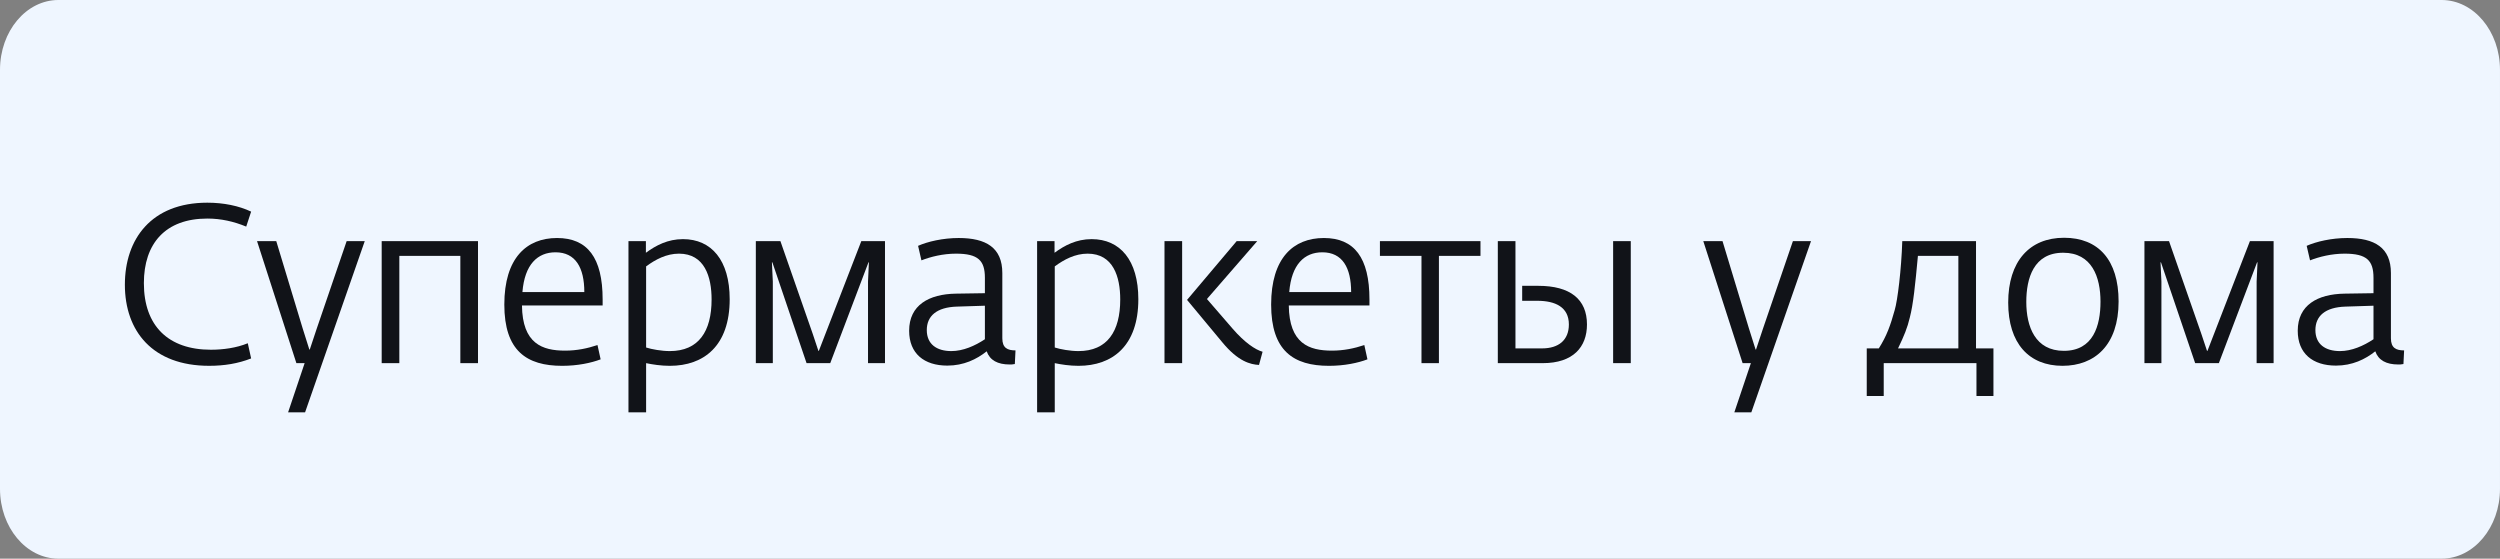 <?xml version="1.0" encoding="UTF-8"?> <svg xmlns="http://www.w3.org/2000/svg" viewBox="0 0 160.781 35.93" fill="none"><rect x="0" y="0" width="160.781" height="35.93" fill="#808080" stroke="none"/><path d="M0 4.491C0 2.011 1.682 0 3.757 0H157.023C159.098 0 160.78 2.011 160.78 4.491V31.437C160.78 33.918 159.098 35.929 157.023 35.929H3.757C1.682 35.929 0 33.918 0 31.437V4.491Z" fill="#EFF6FF"></path><path d="M153.766 17.563V21.759C153.766 22.377 154.097 22.535 154.614 22.535L154.571 23.412C154.442 23.441 154.327 23.441 154.241 23.441C153.464 23.441 152.961 23.168 152.76 22.593C152.114 23.11 151.28 23.513 150.231 23.513C148.736 23.513 147.773 22.737 147.773 21.271C147.773 19.618 149.052 18.914 150.777 18.885L152.645 18.856V17.865C152.645 16.758 152.214 16.313 150.791 16.313C149.943 16.313 149.153 16.514 148.564 16.744L148.348 15.81C148.966 15.537 149.943 15.307 150.964 15.307C152.717 15.307 153.766 15.925 153.766 17.563ZM148.909 21.228C148.909 22.133 149.541 22.579 150.49 22.579C151.237 22.579 151.999 22.248 152.645 21.817V19.661L150.835 19.719C149.541 19.762 148.909 20.322 148.909 21.228Z" fill="#111318"></path><path d="M139.006 23.355H137.914V15.508H139.495L141.579 21.486L141.938 22.564H141.967L144.697 15.508H146.221V23.355H145.129V18.109L145.186 16.873H145.157L142.7 23.355H141.176L138.978 16.873H138.949L139.006 18.109V23.355Z" fill="#111318"></path><path d="M132.645 23.526C130.489 23.526 129.152 22.089 129.152 19.459C129.152 16.814 130.518 15.291 132.745 15.291C134.944 15.291 136.252 16.714 136.252 19.387C136.252 22.204 134.714 23.526 132.645 23.526ZM132.731 22.563C134.628 22.563 135.088 20.939 135.088 19.401C135.088 17.82 134.542 16.254 132.688 16.254C130.791 16.254 130.316 17.892 130.316 19.416C130.316 21.011 130.891 22.563 132.731 22.563Z" fill="#111318"></path><path d="M121.147 25.467H120.055V22.406H120.831C121.348 21.587 121.578 20.926 121.851 19.949C122.038 19.331 122.282 17.333 122.34 15.508H127.082V22.406H128.203V25.467H127.111V23.355H121.147V25.467ZM122.067 22.406H125.947V16.456H123.346C123.173 18.325 123.044 19.575 122.828 20.408C122.67 21.084 122.455 21.601 122.067 22.406Z" fill="#111318"></path><path d="M112.633 26.516H111.54L112.604 23.355H112.072L109.543 15.508H110.779L112.475 21.113L112.906 22.478H112.935L113.38 21.141L115.306 15.508H116.47L112.633 26.516Z" fill="#111318"></path><path d="M99.217 23.355H96.328V15.508H97.463V22.406H99.174C100.237 22.406 100.898 21.874 100.898 20.868C100.898 19.747 100.022 19.345 98.872 19.345H97.895V18.382H98.929C100.984 18.382 102.062 19.244 102.062 20.868C102.062 22.32 101.171 23.355 99.217 23.355ZM104.879 23.355H103.744V15.508H104.879V23.355Z" fill="#111318"></path><path d="M92.54 23.355H91.419V16.456H88.746V15.508H95.213V16.456H92.54V23.355Z" fill="#111318"></path><path d="M88.073 19.259V19.647H82.885C82.914 22.104 84.193 22.55 85.659 22.55C86.421 22.55 87.096 22.406 87.743 22.191L87.944 23.11C87.34 23.34 86.464 23.527 85.472 23.527C83.187 23.527 81.75 22.564 81.75 19.589C81.75 16.586 83.187 15.307 85.142 15.307C87.096 15.307 88.073 16.571 88.073 19.259ZM82.914 18.785H86.895C86.895 17.218 86.335 16.226 85.041 16.226C83.891 16.226 83.058 17.002 82.914 18.785Z" fill="#111318"></path><path d="M76.026 23.355H74.891V15.508H76.026V23.355ZM81.2 22.622L80.97 23.47C80.424 23.441 79.633 23.254 78.613 22.018L76.342 19.287L79.533 15.508H80.855L77.621 19.23L79.288 21.156C80.036 22.018 80.725 22.492 81.2 22.622Z" fill="#111318"></path><path d="M70.206 15.379C72.031 15.379 73.209 16.73 73.209 19.245C73.209 22.234 71.557 23.527 69.358 23.527C68.797 23.527 68.237 23.441 67.834 23.355V26.517H66.699V15.508H67.82V16.256C68.467 15.781 69.229 15.379 70.206 15.379ZM69.358 22.579C71.212 22.579 72.045 21.314 72.045 19.259C72.045 17.808 71.6 16.313 69.947 16.313C69.142 16.313 68.438 16.687 67.834 17.132V22.349C68.194 22.464 68.826 22.579 69.358 22.579Z" fill="#111318"></path><path d="M64.462 17.563V21.759C64.462 22.377 64.792 22.535 65.31 22.535L65.266 23.412C65.137 23.441 65.022 23.441 64.936 23.441C64.16 23.441 63.657 23.168 63.456 22.593C62.809 23.11 61.975 23.513 60.926 23.513C59.432 23.513 58.469 22.737 58.469 21.271C58.469 19.618 59.748 18.914 61.472 18.885L63.341 18.856V17.865C63.341 16.758 62.909 16.313 61.487 16.313C60.639 16.313 59.848 16.514 59.259 16.744L59.044 15.81C59.662 15.537 60.639 15.307 61.659 15.307C63.412 15.307 64.462 15.925 64.462 17.563ZM59.604 21.228C59.604 22.133 60.237 22.579 61.185 22.579C61.932 22.579 62.694 22.248 63.341 21.817V19.661L61.53 19.719C60.237 19.762 59.604 20.322 59.604 21.228Z" fill="#111318"></path><path d="M49.702 23.355H48.609V15.508H50.19L52.274 21.486L52.633 22.564H52.662L55.393 15.508H56.916V23.355H55.824V18.109L55.881 16.873H55.853L53.395 23.355H51.872L49.673 16.873H49.644L49.702 18.109V23.355Z" fill="#111318"></path><path d="M43.924 15.379C45.75 15.379 46.928 16.73 46.928 19.245C46.928 22.234 45.275 23.527 43.077 23.527C42.516 23.527 41.956 23.441 41.553 23.355V26.517H40.418V15.508H41.539V16.256C42.186 15.781 42.947 15.379 43.924 15.379ZM43.077 22.579C44.931 22.579 45.764 21.314 45.764 19.259C45.764 17.808 45.319 16.313 43.666 16.313C42.861 16.313 42.157 16.687 41.553 17.132V22.349C41.912 22.464 42.545 22.579 43.077 22.579Z" fill="#111318"></path><path d="M38.757 19.259V19.647H33.569C33.598 22.104 34.877 22.55 36.343 22.55C37.104 22.55 37.78 22.406 38.426 22.191L38.628 23.11C38.024 23.34 37.147 23.527 36.156 23.527C33.871 23.527 32.434 22.564 32.434 19.589C32.434 16.586 33.871 15.307 35.825 15.307C37.78 15.307 38.757 16.571 38.757 19.259ZM33.598 18.785H37.579C37.579 17.218 37.018 16.226 35.725 16.226C34.575 16.226 33.741 17.002 33.598 18.785Z" fill="#111318"></path><path d="M25.682 23.355H24.547V15.508H30.741V23.355H29.606V16.456H25.682V23.355Z" fill="#111318"></path><path d="M19.621 26.516H18.529L19.592 23.355H19.061L16.531 15.508H17.767L19.463 21.113L19.894 22.478H19.923L20.368 21.141L22.294 15.508H23.458L19.621 26.516Z" fill="#111318"></path><path d="M13.449 23.526C9.813 23.526 8.031 21.299 8.031 18.309C8.031 15.378 9.727 13.035 13.334 13.035C14.383 13.035 15.361 13.236 16.151 13.61L15.835 14.573C15.03 14.242 14.211 14.056 13.334 14.056C10.632 14.056 9.253 15.665 9.253 18.209C9.253 20.968 10.834 22.492 13.564 22.492C14.34 22.492 15.203 22.377 15.936 22.075L16.151 23.052C15.303 23.383 14.427 23.526 13.449 23.526Z" fill="#111318"></path></svg> 